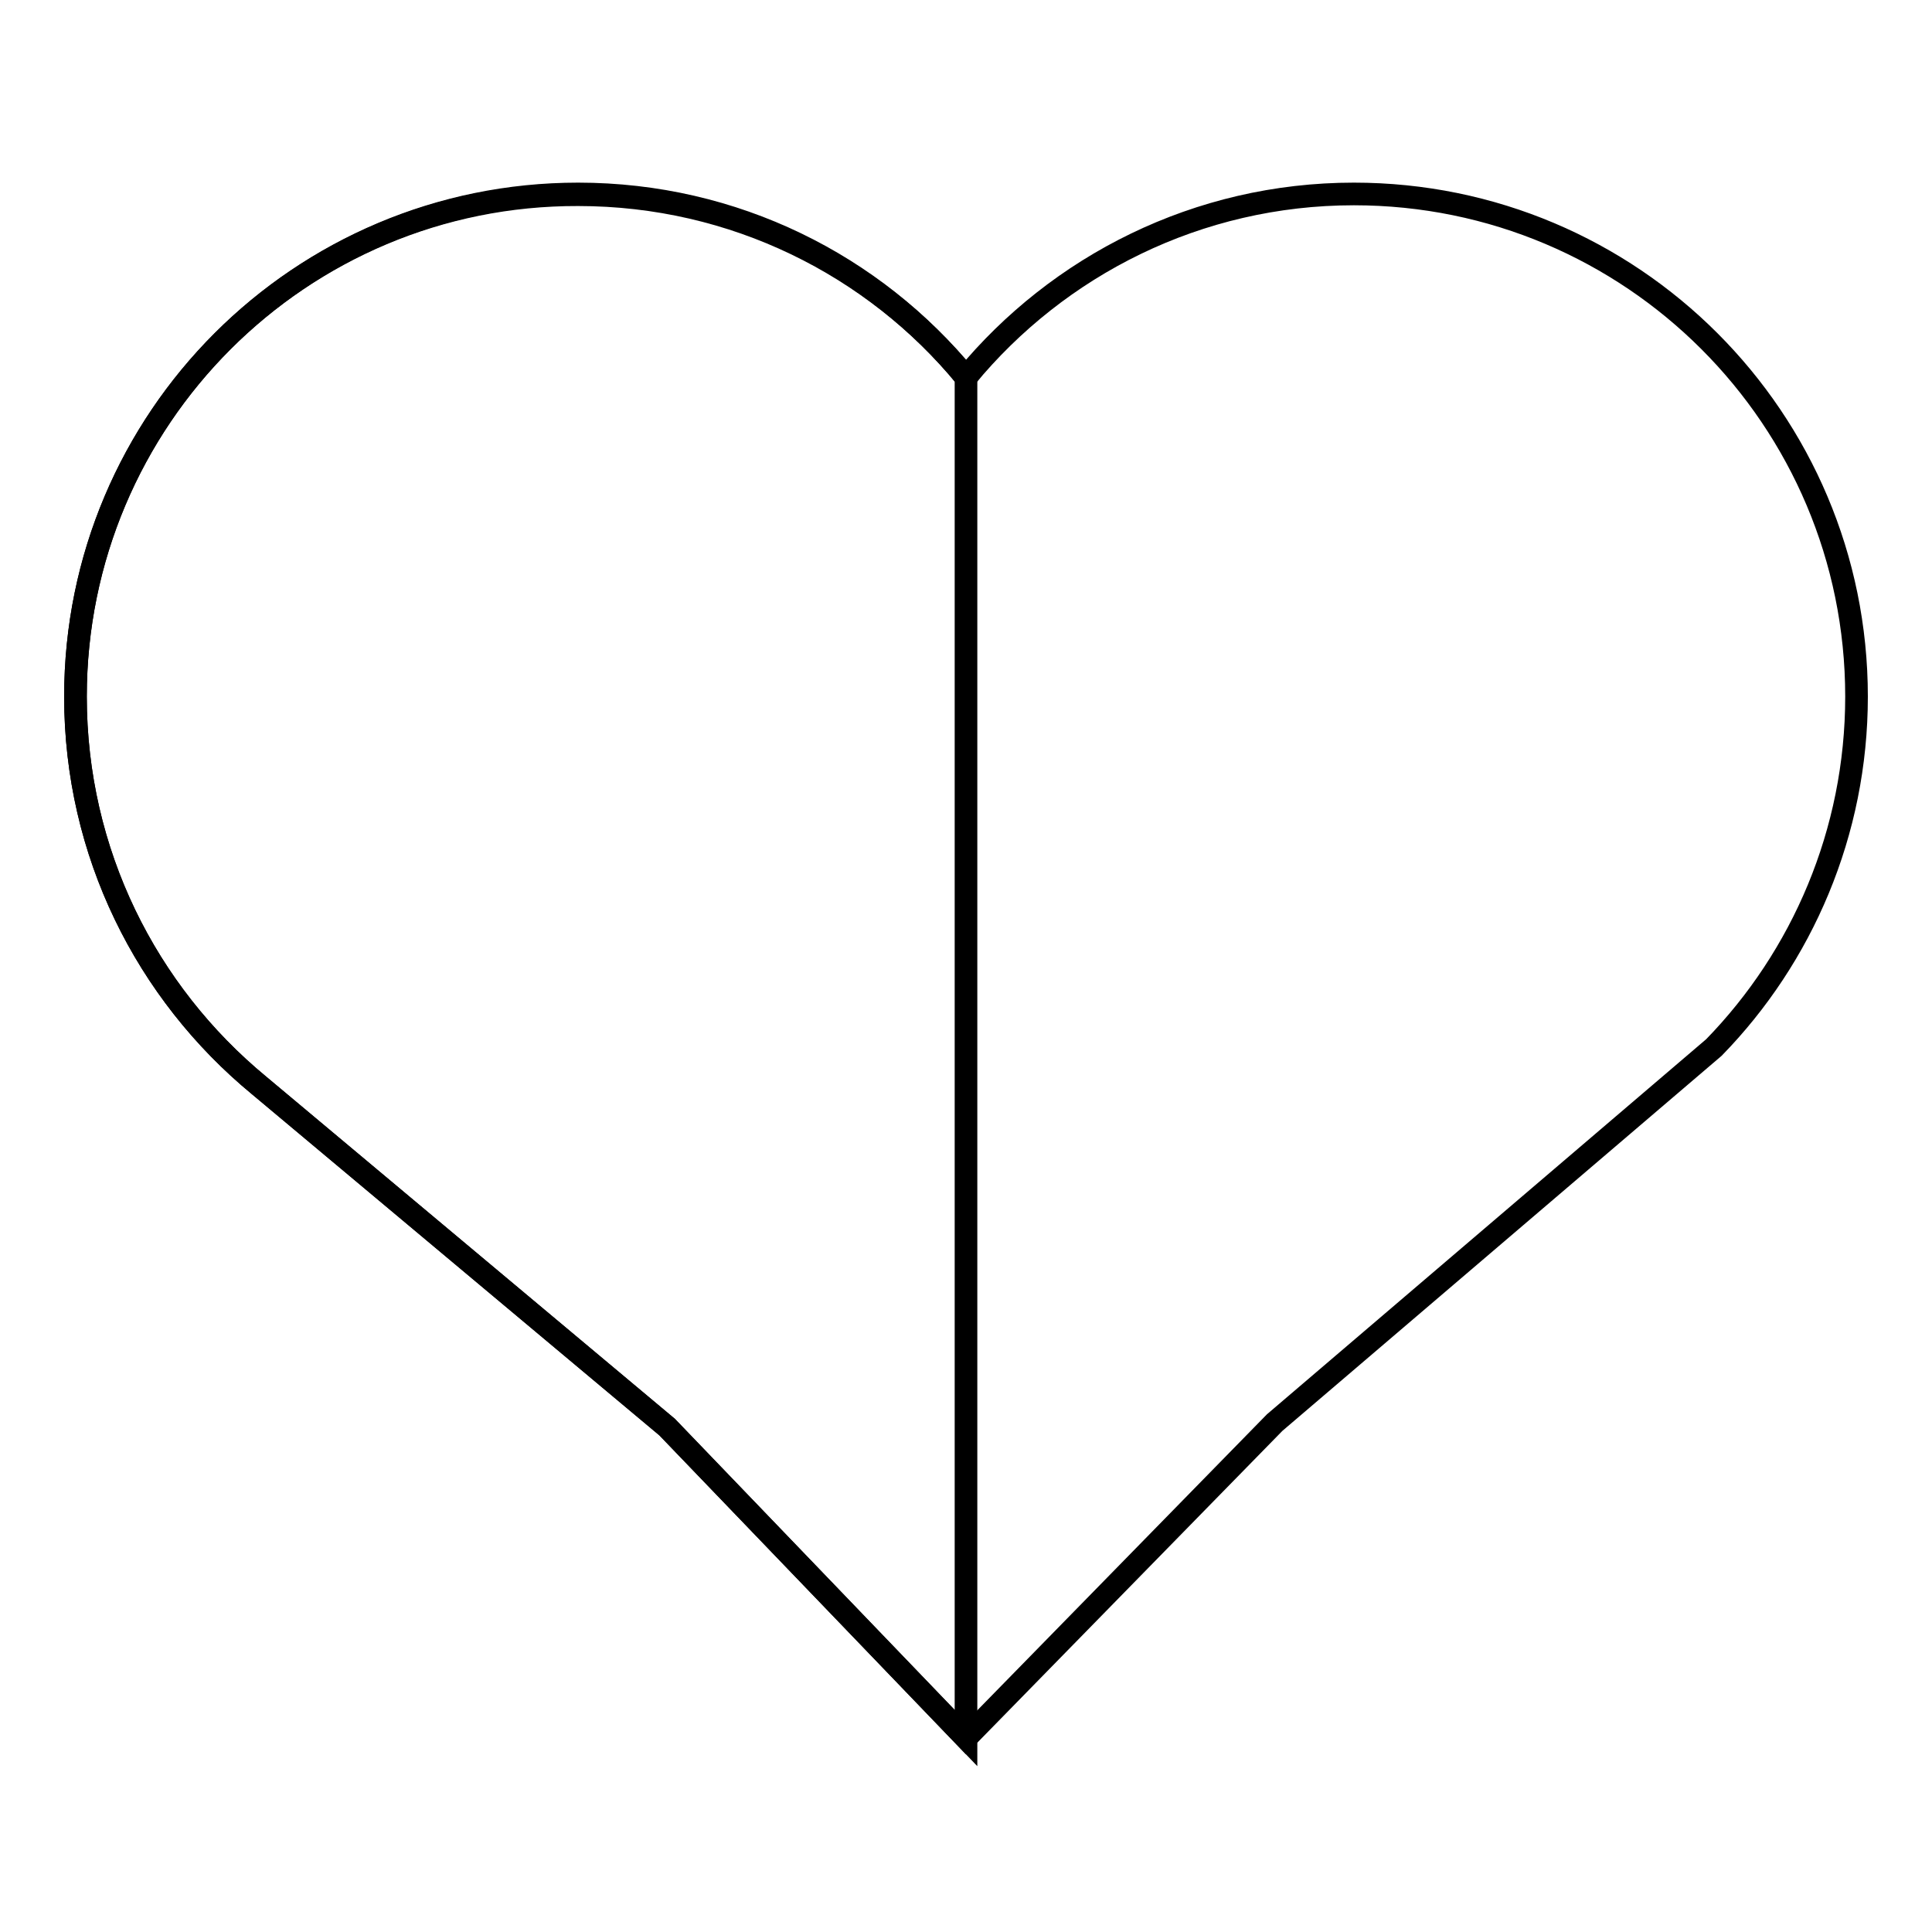 <?xml version="1.0" encoding="utf-8"?>
<!-- Svg Vector Icons : http://www.onlinewebfonts.com/icon -->
<!DOCTYPE svg PUBLIC "-//W3C//DTD SVG 1.1//EN" "http://www.w3.org/Graphics/SVG/1.1/DTD/svg11.dtd">
<svg version="1.1" xmlns="http://www.w3.org/2000/svg" xmlns:xlink="http://www.w3.org/1999/xlink" x="0px" y="0px" viewBox="0 0 256 256" enable-background="new 0 0 256 256" xml:space="preserve">
<g><g><path stroke-width="3" fill-opacity="0" stroke="#000000"  d="M128,230.3l-39.6-41.2l-54.1-45.3C19.4,131.5,10,113,10,92.3c0-36.8,29.8-66.6,66.6-66.6c20.7,0,39.2,9.4,51.4,24.3c12.2-14.8,30.7-24.3,51.4-24.3c36.8,0,66.6,29.8,66.6,66.6c0,18-7.2,34.5-18.9,46.5l-58.2,49.7L128,230.3L128,230.3z"/><path stroke-width="3" fill-opacity="0" stroke="#000000"  d="M128,50L128,50c-12.2-14.8-30.7-24.2-51.4-24.2C39.8,25.7,10,55.5,10,92.3c0,20.7,9.4,39.2,24.3,51.5l54.1,45.3l39.6,41.2V50z"/></g></g>
</svg>